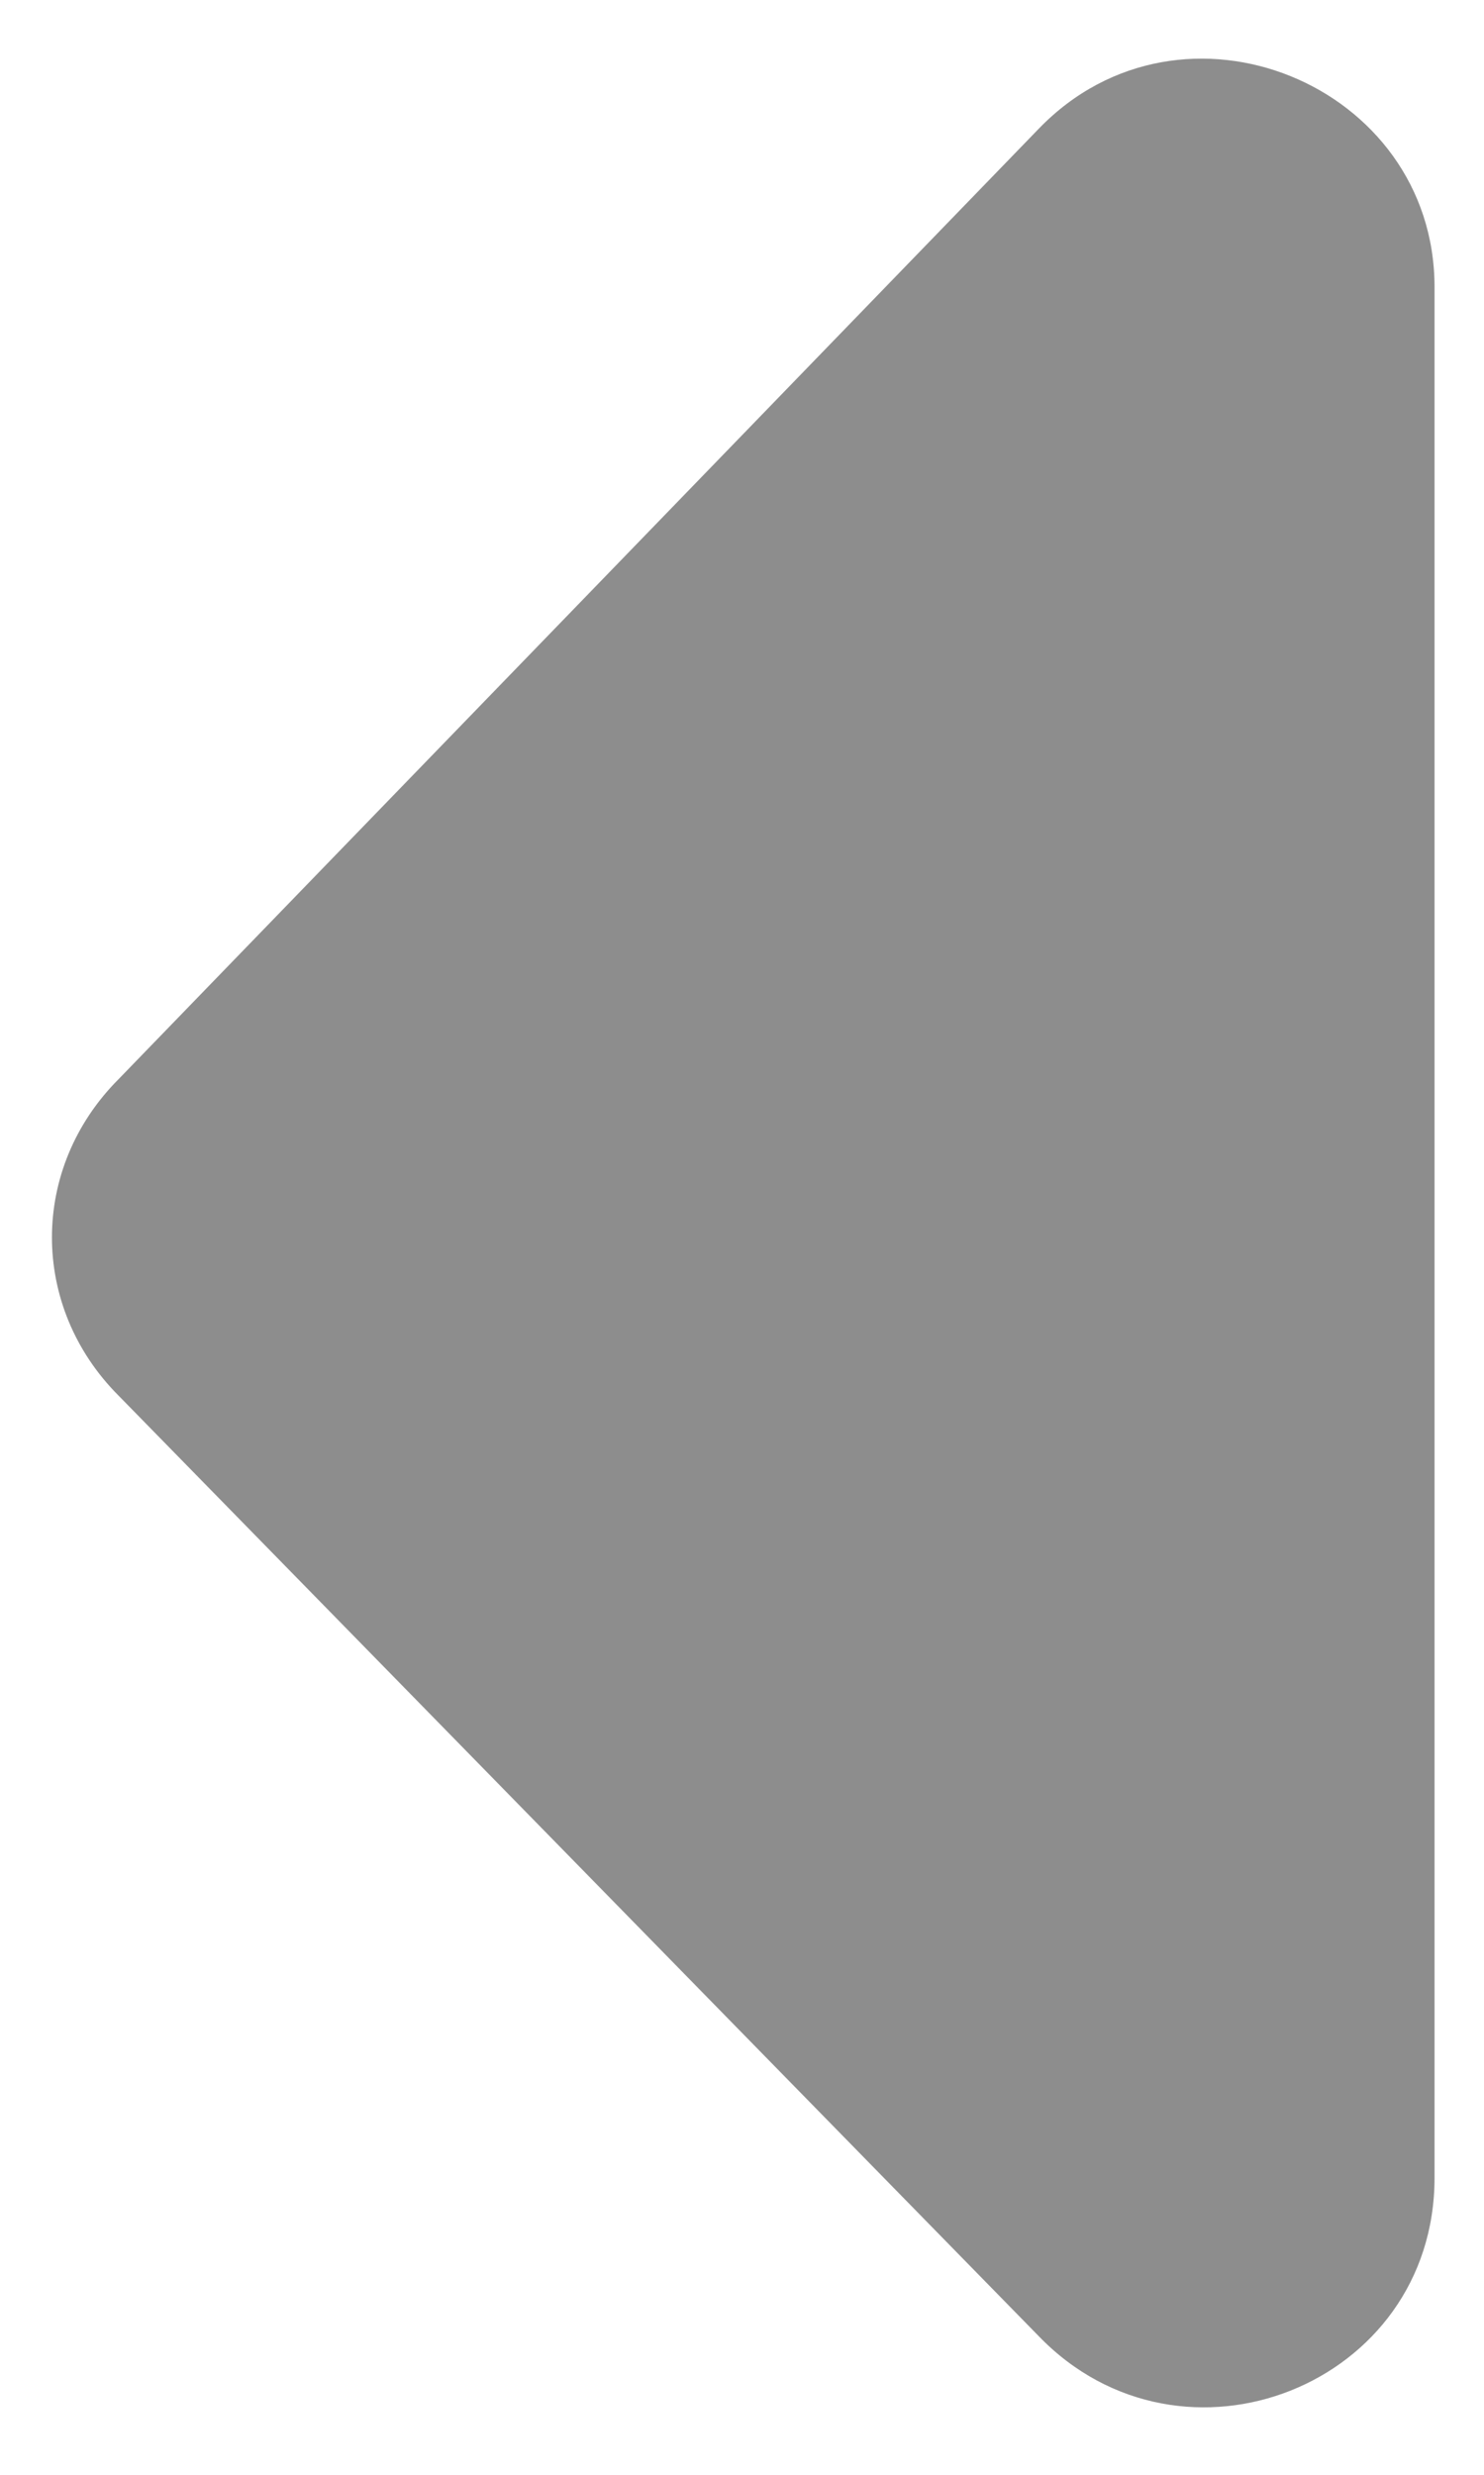 <?xml version="1.0" encoding="utf-8"?>
<!-- Generator: Adobe Illustrator 21.0.0, SVG Export Plug-In . SVG Version: 6.00 Build 0)  -->
<svg version="1.1" id="Layer_1" xmlns="http://www.w3.org/2000/svg" xmlns:xlink="http://www.w3.org/1999/xlink" x="0px" y="0px"
	 viewBox="0 0 30 50" style="enable-background:new 0 0 30 50;" xml:space="preserve">
<style type="text/css">
	.st0{fill:#8D8D8D;}
</style>
<g>
	<path class="st0" d="M2.4,21.8L21,2.6c2.9-3,8-0.9,8,3.2v38.2c0,4.2-5.1,6.2-8,3.2L2.4,28.2C0.6,26.4,0.6,23.6,2.4,21.8z"/>
</g>
</svg>
